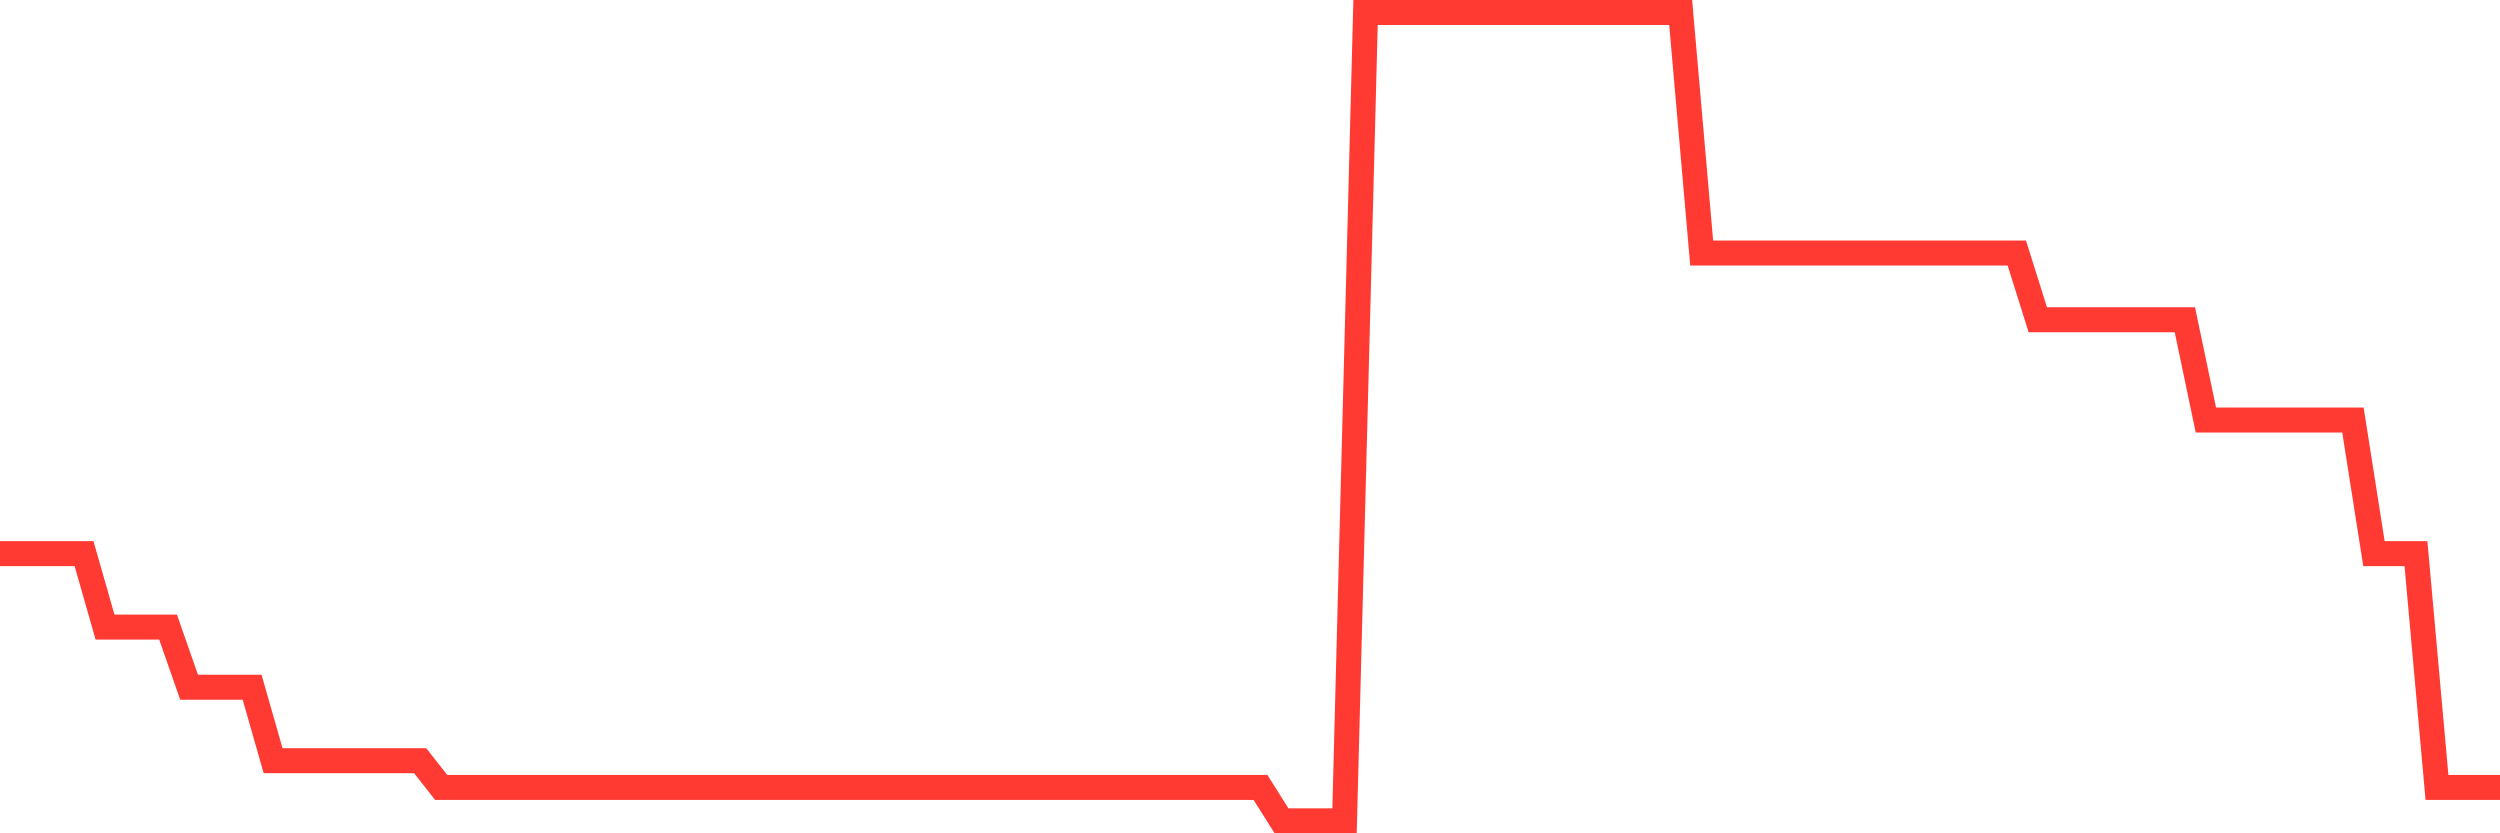 <svg
  xmlns="http://www.w3.org/2000/svg"
  xmlns:xlink="http://www.w3.org/1999/xlink"
  width="120"
  height="40"
  viewBox="0 0 120 40"
  preserveAspectRatio="none"
>
  <polyline
    points="0,26.574 1.008,26.574 2.017,26.574 3.025,26.574 4.034,26.574 5.042,30.101 6.05,30.101 7.059,30.101 8.067,30.101 9.076,32.987 10.084,32.987 11.092,32.987 12.101,32.987 13.109,36.514 14.118,36.514 15.126,36.514 16.134,36.514 17.143,36.514 18.151,36.514 19.16,36.514 20.168,36.514 21.176,37.797 22.185,37.797 23.193,37.797 24.202,37.797 25.21,37.797 26.218,37.797 27.227,37.797 28.235,37.797 29.244,37.797 30.252,37.797 31.261,37.797 32.269,37.797 33.277,37.797 34.286,37.797 35.294,37.797 36.303,37.797 37.311,37.797 38.319,37.797 39.328,37.797 40.336,37.797 41.345,37.797 42.353,37.797 43.361,37.797 44.37,37.797 45.378,37.797 46.387,37.797 47.395,37.797 48.403,37.797 49.412,37.797 50.42,37.797 51.429,37.797 52.437,37.797 53.445,37.797 54.454,37.797 55.462,37.797 56.471,37.797 57.479,37.797 58.487,37.797 59.496,37.797 60.504,37.797 61.513,39.4 62.521,39.4 63.529,39.4 64.538,39.4 65.546,0.6 66.555,0.6 67.563,0.6 68.571,0.6 69.58,0.6 70.588,0.6 71.597,0.6 72.605,0.6 73.613,0.6 74.622,0.6 75.63,0.6 76.639,0.6 77.647,0.6 78.655,0.6 79.664,0.6 80.672,0.6 81.681,12.144 82.689,12.144 83.697,12.144 84.706,12.144 85.714,12.144 86.723,12.144 87.731,12.144 88.739,12.144 89.748,12.144 90.756,12.144 91.765,12.144 92.773,12.144 93.782,12.144 94.79,12.144 95.798,12.144 96.807,12.144 97.815,15.35 98.824,15.35 99.832,15.35 100.84,15.35 101.849,15.35 102.857,15.35 103.866,15.35 104.874,15.35 105.882,20.16 106.891,20.16 107.899,20.16 108.908,20.16 109.916,20.16 110.924,20.16 111.933,20.16 112.941,20.16 113.95,26.574 114.958,26.574 115.966,26.574 116.975,37.797 117.983,37.797 118.992,37.797 120,37.797"
    fill="none"
    stroke="#ff3a33"
    stroke-width="1.2"
  >
  </polyline>
</svg>
